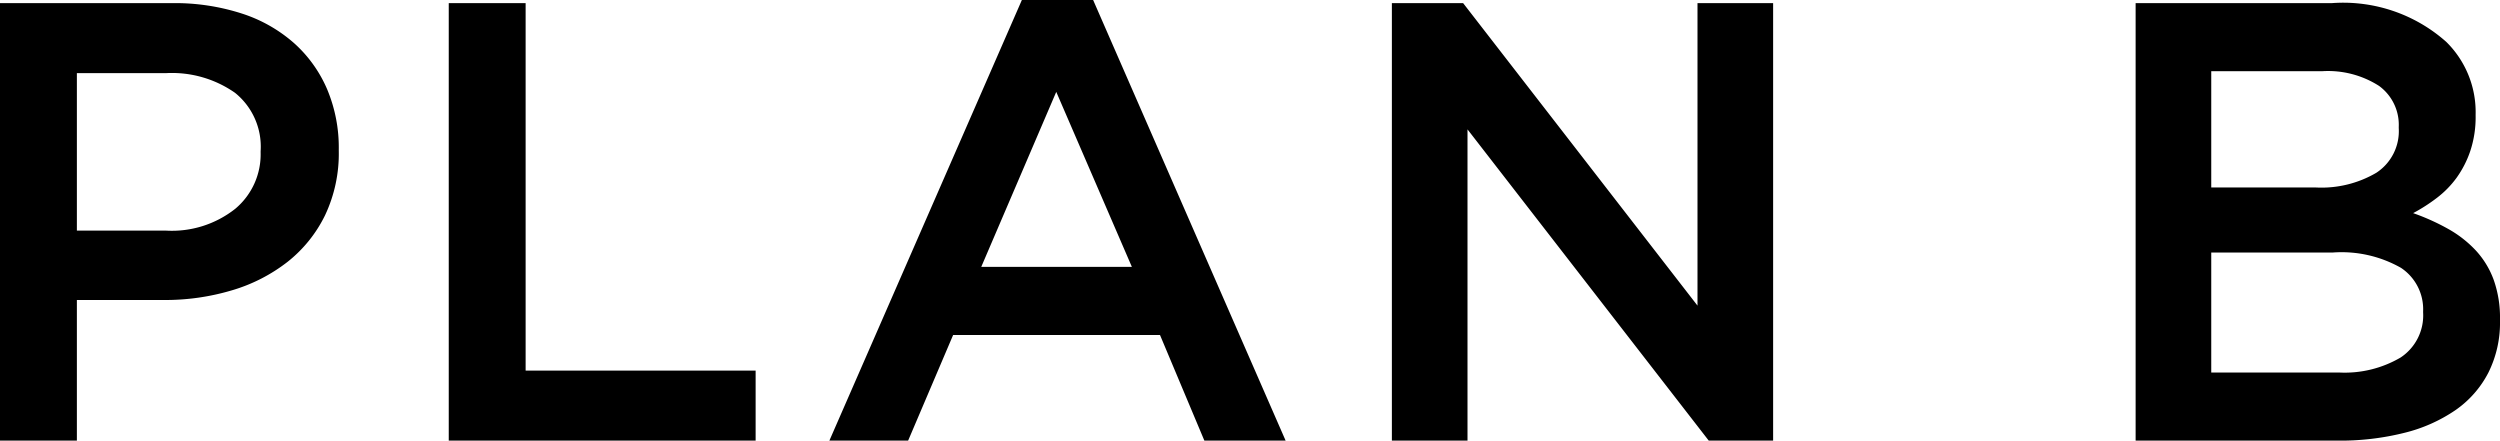 <svg xmlns="http://www.w3.org/2000/svg" width="100" height="17.625" viewBox="0 0 100 17.625">
  <path id="パス_203781" data-name="パス 203781" d="M8.9-8.4a4.083,4.083,0,0,0,2.762-.875,2.838,2.838,0,0,0,1.013-2.25v-.05a2.765,2.765,0,0,0-1.025-2.338A4.4,4.4,0,0,0,8.9-14.7H5.325v6.3ZM2.25-17.5h6.9a8.7,8.7,0,0,1,2.763.413,5.876,5.876,0,0,1,2.1,1.188,5.242,5.242,0,0,1,1.325,1.85,6.013,6.013,0,0,1,.463,2.4v.05a5.77,5.77,0,0,1-.55,2.587,5.373,5.373,0,0,1-1.5,1.862,6.688,6.688,0,0,1-2.225,1.138A9.324,9.324,0,0,1,8.8-5.625H5.325V0H2.25Zm17.95,0h3.075V-2.8h9.2V0H20.2ZM47.525-6.95l-3.025-7-3,7Zm-4.4-10.675h2.85L53.675,0h-3.25L48.65-4.225H40.375L38.575,0h-3.15Zm14.8.125h2.85L70.15-5.4V-17.5h3.025V0H70.6L60.95-12.45V0H57.925ZM95.8-2.725a4.42,4.42,0,0,0,2.475-.6,2.019,2.019,0,0,0,.9-1.8v-.05a1.987,1.987,0,0,0-.887-1.737,4.819,4.819,0,0,0-2.713-.613H90.7v4.8Zm-.9-7.4a4.336,4.336,0,0,0,2.4-.587,1.988,1.988,0,0,0,.9-1.788v-.05a1.927,1.927,0,0,0-.787-1.638,3.783,3.783,0,0,0-2.288-.588H90.7v4.65ZM87.675-17.5h7.85a6.2,6.2,0,0,1,4.575,1.55,3.94,3.94,0,0,1,1.175,2.9V-13a4.3,4.3,0,0,1-.213,1.413,4.078,4.078,0,0,1-.55,1.075,3.89,3.89,0,0,1-.8.812,6.819,6.819,0,0,1-.937.6,8.818,8.818,0,0,1,1.412.637,4.544,4.544,0,0,1,1.1.862A3.5,3.5,0,0,1,102-6.425a4.527,4.527,0,0,1,.25,1.575v.05a4.477,4.477,0,0,1-.462,2.075,4.122,4.122,0,0,1-1.312,1.5,6.255,6.255,0,0,1-2.05.913A10.508,10.508,0,0,1,95.775,0h-8.1Z" transform="translate(-2.25 17.625)"/>
</svg>
